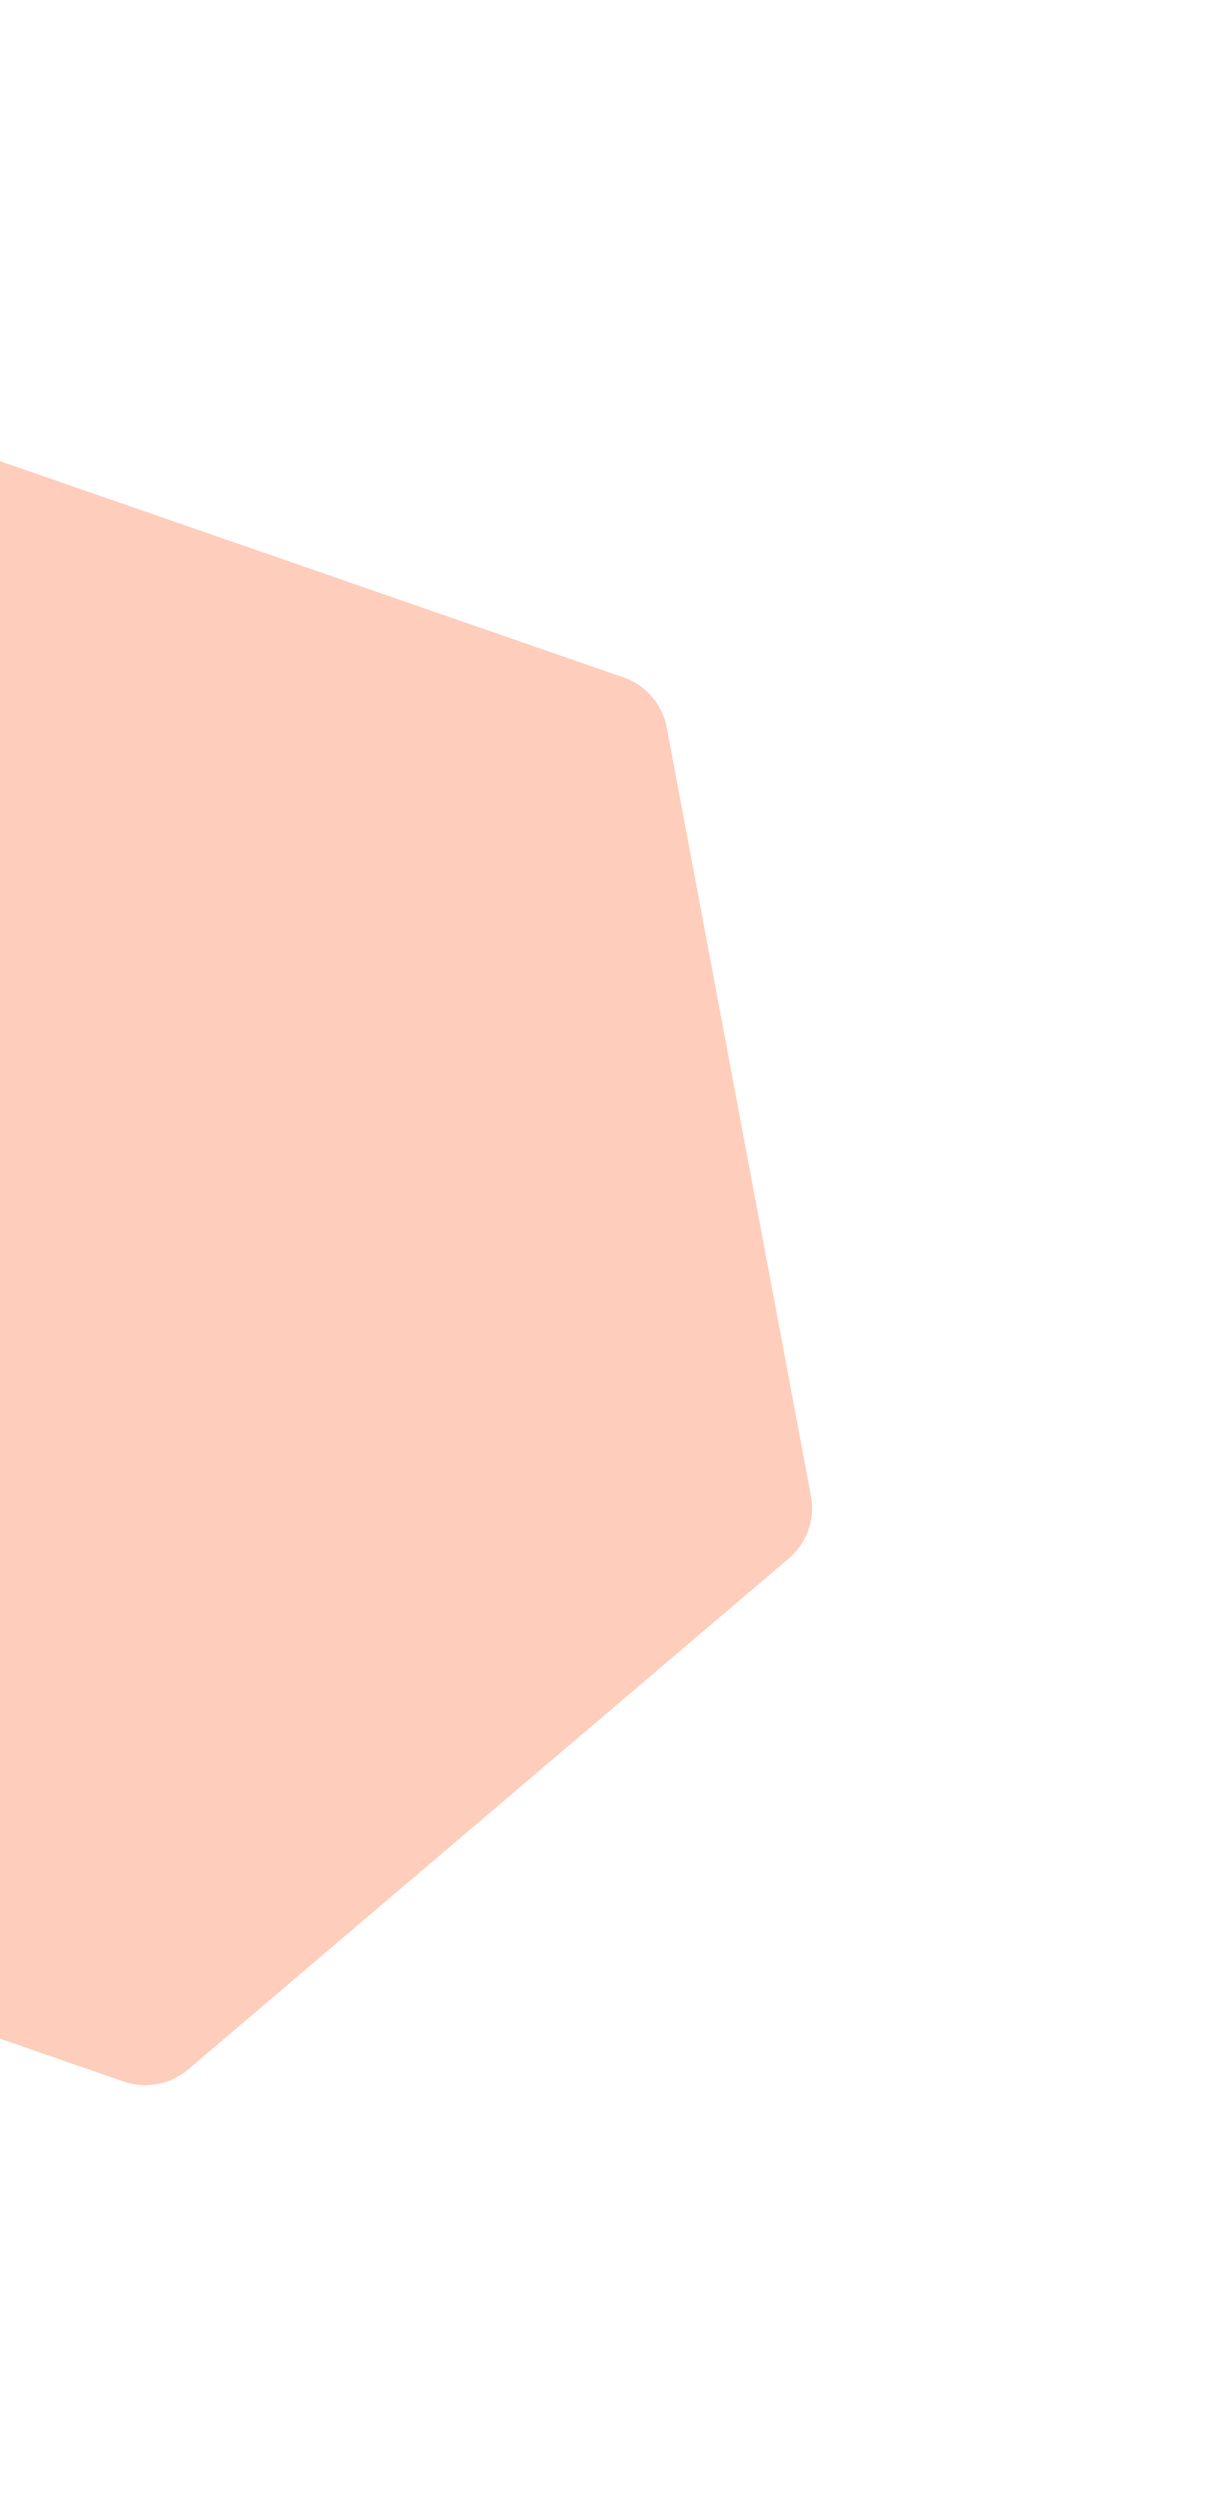   <svg xmlns="http://www.w3.org/2000/svg" width="297" height="606"
    viewBox="0 0 297 606" fill="none">
    <g opacity="0.3" filter="url(#filter0_f_79_1686)">
      <path
        d="M-45.087 104.495C-40.77 100.824 -34.833 99.71 -29.479 101.566L151.177 164.207C156.601 166.088 160.602 170.731 161.661 176.373L196.614 362.621C197.673 368.264 195.628 374.041 191.254 377.761L45.602 501.64C41.285 505.311 35.349 506.425 29.994 504.569L-150.662 441.928C-156.086 440.047 -160.087 435.404 -161.146 429.762L-196.099 243.513C-197.158 237.871 -195.112 232.094 -190.739 228.374L-45.087 104.495Z"
        fill="#FC561D" />
    </g>
    <defs>
      <filter id="filter0_f_79_1686" x="-296.374" y="0.683" width="593.262" height="604.769"
        filterUnits="userSpaceOnUse" color-interpolation-filters="sRGB">
        <feFlood flood-opacity="0" result="BackgroundImageFix" />
        <feBlend mode="normal" in="SourceGraphic" in2="BackgroundImageFix" result="shape" />
        <feGaussianBlur stdDeviation="50" result="effect1_foregroundBlur_79_1686" />
      </filter>
    </defs>
  </svg>